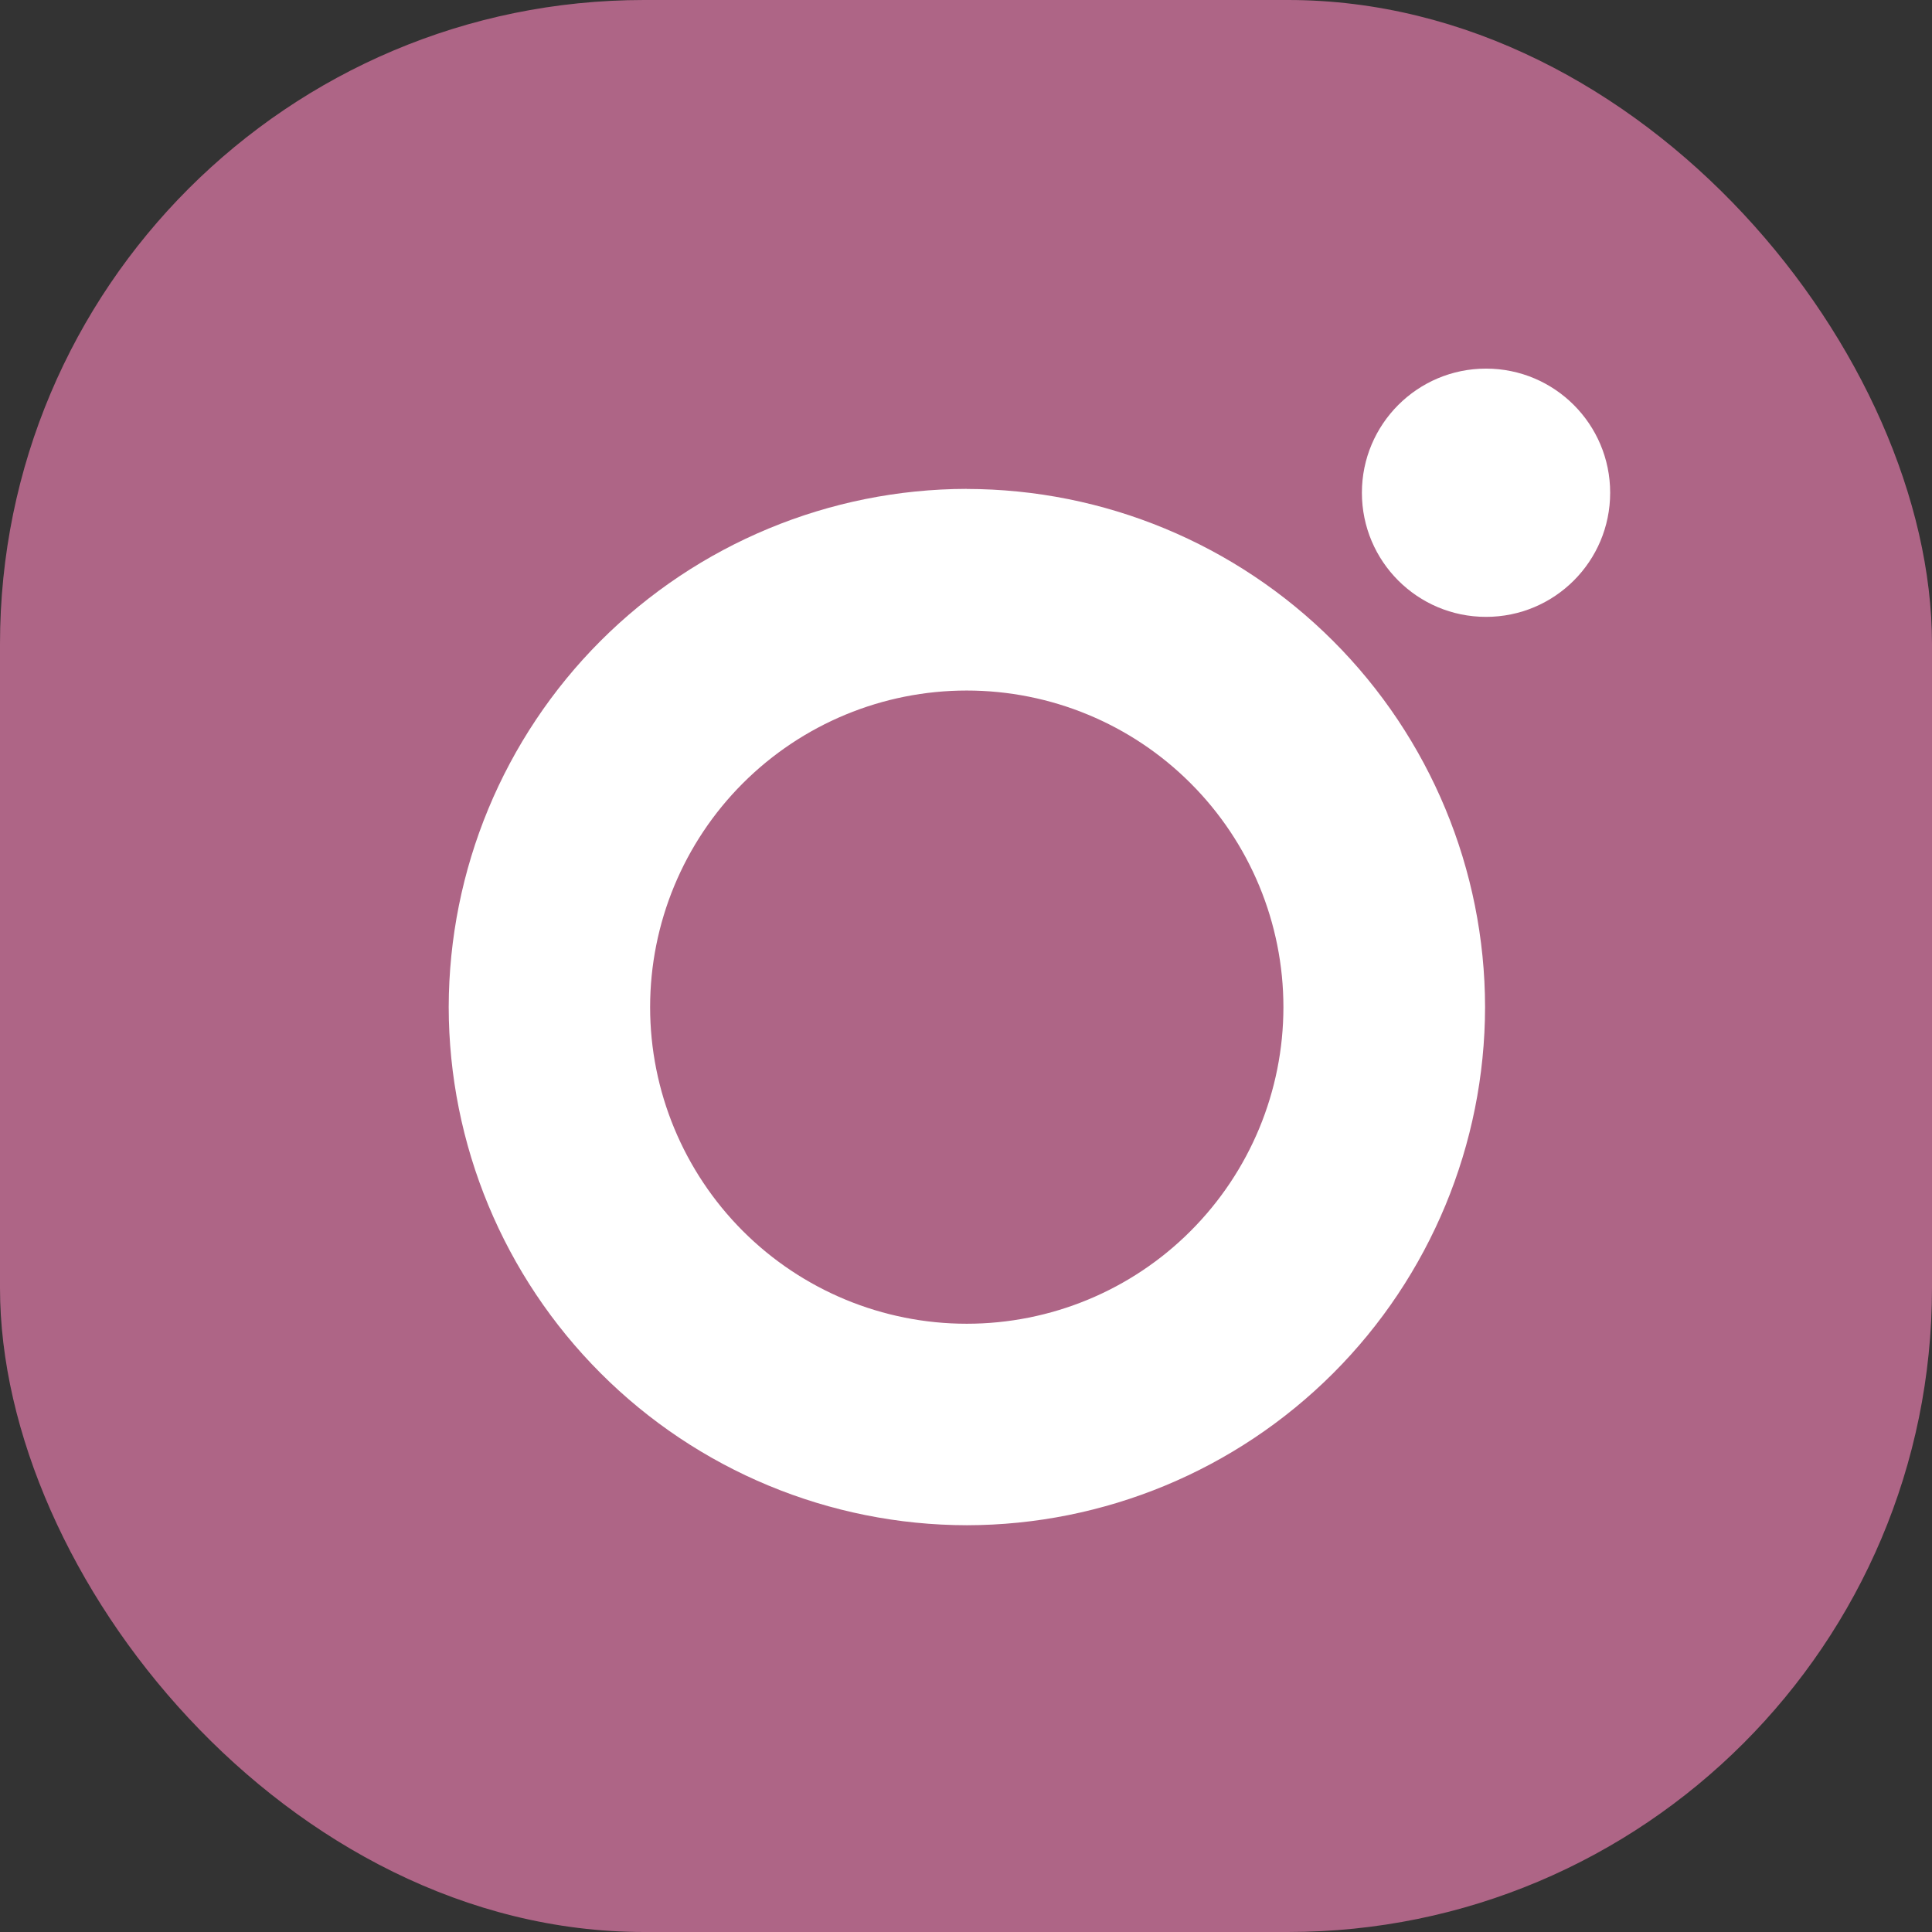 <svg width="24" height="24" viewBox="0 0 24 24" fill="none" xmlns="http://www.w3.org/2000/svg">
<rect x="0" y="0" width="24" height="24" fill="#333333" stroke="none"/>
<rect width="24" height="24" rx="8" fill="#AE6586"/>
<path d="M12.009 6.073C10.303 6.076 8.668 6.755 7.461 7.961C6.255 9.168 5.577 10.803 5.574 12.51C5.576 14.216 6.255 15.852 7.462 17.059C8.668 18.266 10.304 18.945 12.011 18.947C13.717 18.945 15.354 18.266 16.561 17.059C17.767 15.853 18.446 14.216 18.448 12.51C18.446 10.803 17.766 9.167 16.559 7.961C15.352 6.755 13.716 6.076 12.009 6.074V6.073ZM12.009 16.444C10.966 16.444 9.966 16.03 9.228 15.292C8.491 14.554 8.076 13.554 8.076 12.511C8.076 11.468 8.491 10.467 9.228 9.73C9.966 8.992 10.966 8.578 12.009 8.578C13.053 8.578 14.053 8.992 14.79 9.73C15.528 10.467 15.943 11.468 15.943 12.511C15.943 13.554 15.528 14.554 14.79 15.292C14.053 16.03 13.053 16.444 12.009 16.444Z" fill="white"/>
<path d="M18.46 7.663C19.312 7.663 20.002 6.973 20.002 6.121C20.002 5.27 19.312 4.579 18.46 4.579C17.608 4.579 16.918 5.27 16.918 6.121C16.918 6.973 17.608 7.663 18.46 7.663Z" fill="white"/>
</svg>
